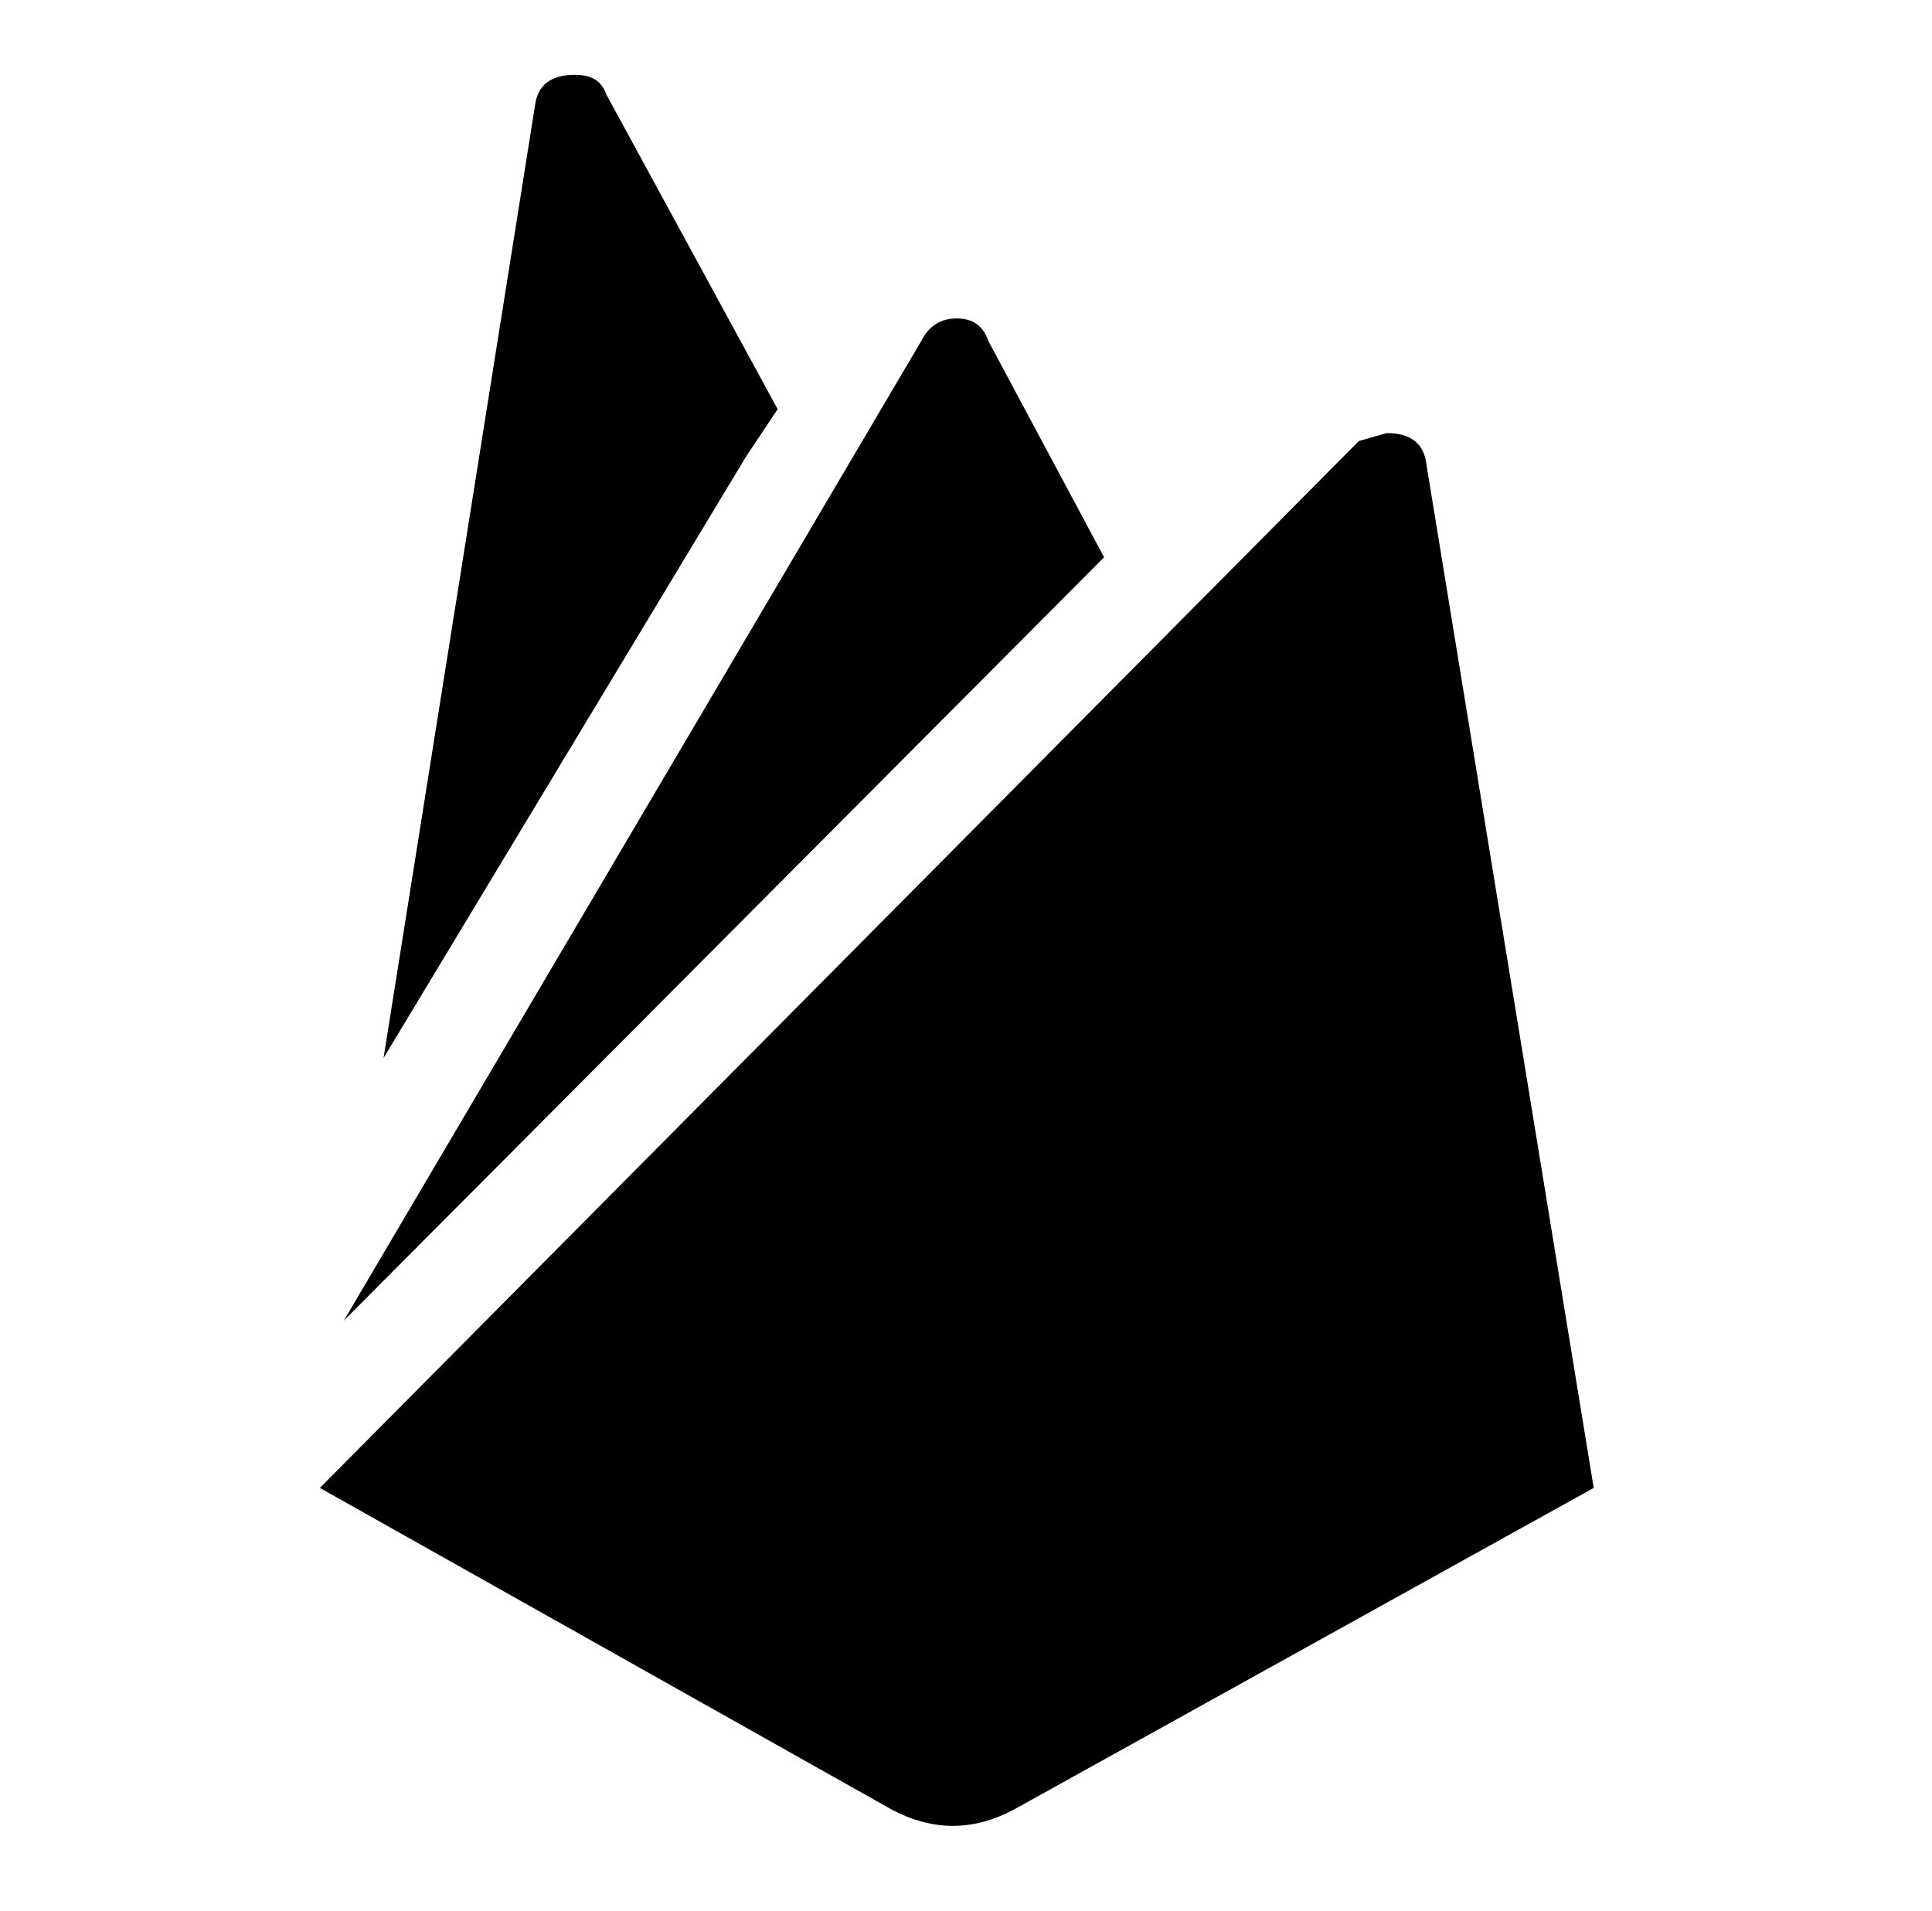 <svg width="91" height="90" viewBox="0 0 91 90" fill="none" xmlns="http://www.w3.org/2000/svg">
<path d="M75.066 70.088L47.691 85.275C45.816 86.25 43.941 86.25 42.066 85.275L15.066 70.088L64.004 20.775L65.316 20.4C66.441 20.4 67.079 20.887 67.191 21.9L75.066 70.088ZM35.129 21.525L18.066 49.837L25.191 5.025C25.304 4.013 25.941 3.525 27.066 3.525C27.816 3.525 28.304 3.75 28.566 4.463L36.629 19.275L35.129 21.525ZM52.004 26.25L16.191 62.212L43.379 16.087C43.754 15.338 44.316 15 45.066 15C45.816 15 46.304 15.338 46.566 16.087L52.004 26.25Z" fill="black"/>
</svg>
